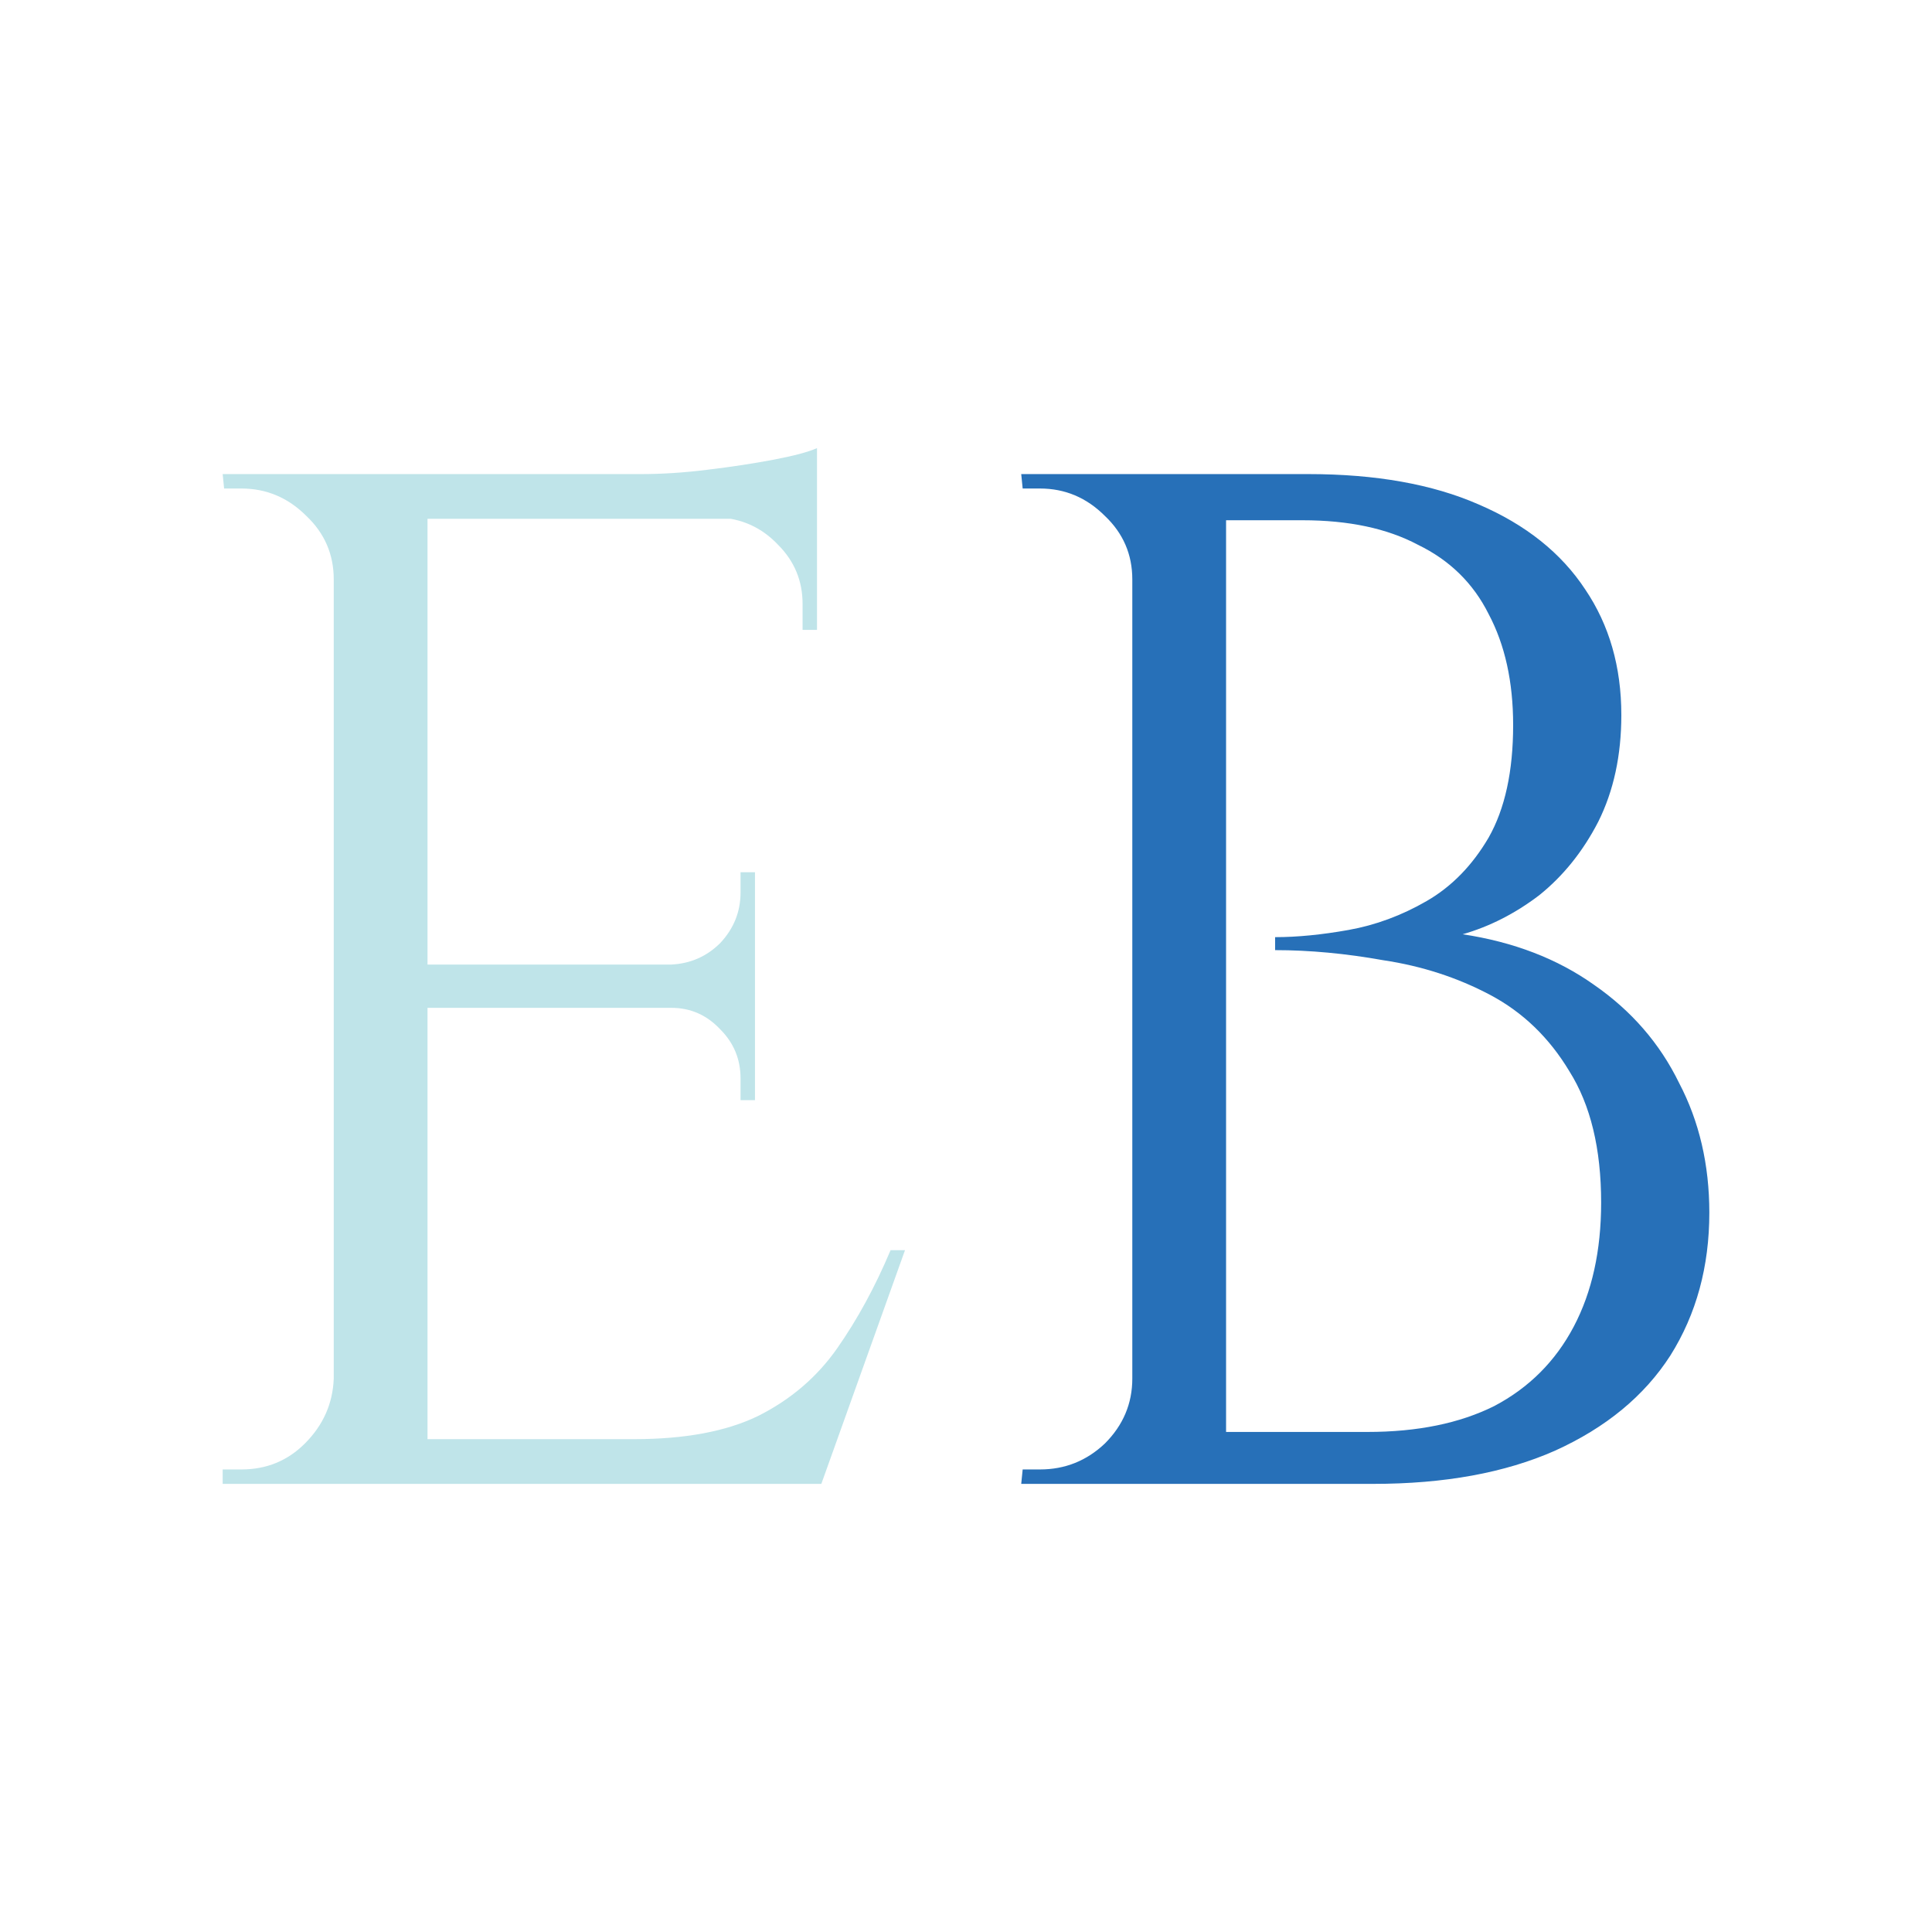 <svg width="75" height="75" viewBox="0 0 75 75" fill="none" xmlns="http://www.w3.org/2000/svg">
<path d="M44.852 18.404H50.788C53.401 18.404 55.604 18.796 57.396 19.58C59.225 20.364 60.607 21.465 61.54 22.884C62.473 24.265 62.94 25.889 62.94 27.756C62.94 29.324 62.641 30.705 62.044 31.9C61.447 33.057 60.681 34.009 59.748 34.756C58.815 35.465 57.825 35.969 56.78 36.268C58.759 36.567 60.457 37.22 61.876 38.228C63.332 39.236 64.433 40.505 65.18 42.036C65.964 43.529 66.356 45.209 66.356 47.076C66.356 49.167 65.852 51.015 64.844 52.62C63.836 54.188 62.343 55.42 60.364 56.316C58.423 57.175 56.071 57.604 53.308 57.604H47.092C47.092 57.604 47.092 57.436 47.092 57.1C47.129 56.764 47.148 56.428 47.148 56.092C47.148 55.756 47.148 55.588 47.148 55.588H53.084C55.025 55.588 56.668 55.252 58.012 54.58C59.356 53.871 60.383 52.844 61.092 51.5C61.801 50.156 62.156 48.551 62.156 46.684C62.156 44.593 61.745 42.895 60.924 41.588C60.14 40.281 59.113 39.292 57.844 38.62C56.575 37.948 55.193 37.5 53.7 37.276C52.244 37.015 50.844 36.884 49.5 36.884V36.38C50.359 36.38 51.311 36.287 52.356 36.1C53.401 35.913 54.409 35.54 55.38 34.98C56.351 34.42 57.153 33.599 57.788 32.516C58.423 31.396 58.74 29.94 58.74 28.148C58.74 26.468 58.423 25.031 57.788 23.836C57.191 22.641 56.276 21.745 55.044 21.148C53.849 20.513 52.356 20.196 50.564 20.196H45.412C45.412 20.159 45.356 20.009 45.244 19.748C45.169 19.449 45.076 19.151 44.964 18.852C44.889 18.553 44.852 18.404 44.852 18.404ZM47.596 18.404V57.604H43.956V18.404H47.596ZM44.124 53.516V57.604H39.644L39.7 57.044C39.775 57.044 39.887 57.044 40.036 57.044C40.223 57.044 40.335 57.044 40.372 57.044C41.343 57.044 42.183 56.708 42.892 56.036C43.601 55.327 43.956 54.487 43.956 53.516H44.124ZM44.124 22.492H43.956C43.956 21.521 43.601 20.7 42.892 20.028C42.183 19.319 41.343 18.964 40.372 18.964C40.335 18.964 40.223 18.964 40.036 18.964C39.887 18.964 39.775 18.964 39.7 18.964L39.644 18.404H44.124V22.492Z" fill="#2770B8"/>
<path d="M16.596 18.404V57.604H12.956V18.404H16.596ZM31.716 55.868V57.604H16.428V55.868H31.716ZM29.308 37.444V39.124H16.428V37.444H29.308ZM31.716 18.404V20.14H16.428V18.404H31.716ZM35.132 48.532L31.884 57.604H22.588L24.604 55.868C26.583 55.868 28.188 55.569 29.42 54.972C30.689 54.337 31.716 53.46 32.5 52.34C33.284 51.22 33.975 49.951 34.572 48.532H35.132ZM29.308 39.012V42.708H28.748V41.868C28.748 41.121 28.487 40.487 27.964 39.964C27.441 39.404 26.807 39.124 26.06 39.124V39.012H29.308ZM29.308 33.86V37.556H26.06V37.444C26.807 37.407 27.441 37.127 27.964 36.604C28.487 36.044 28.748 35.391 28.748 34.644V33.86H29.308ZM31.716 19.972V24.452H31.156V23.444C31.156 22.548 30.839 21.783 30.204 21.148C29.569 20.476 28.785 20.121 27.852 20.084V19.972H31.716ZM31.716 17.396V19.02L24.884 18.404C25.705 18.404 26.564 18.348 27.46 18.236C28.393 18.124 29.252 17.993 30.036 17.844C30.82 17.695 31.38 17.545 31.716 17.396ZM13.124 53.516V57.604H8.644V57.044C8.644 57.044 8.756 57.044 8.98 57.044C9.241 57.044 9.372 57.044 9.372 57.044C10.343 57.044 11.164 56.708 11.836 56.036C12.545 55.327 12.919 54.487 12.956 53.516H13.124ZM13.124 22.492H12.956C12.956 21.521 12.601 20.7 11.892 20.028C11.183 19.319 10.343 18.964 9.372 18.964C9.372 18.964 9.26 18.964 9.036 18.964C8.812 18.964 8.7 18.964 8.7 18.964L8.644 18.404H13.124V22.492Z" fill="#BFE4E9"/>
</svg>
